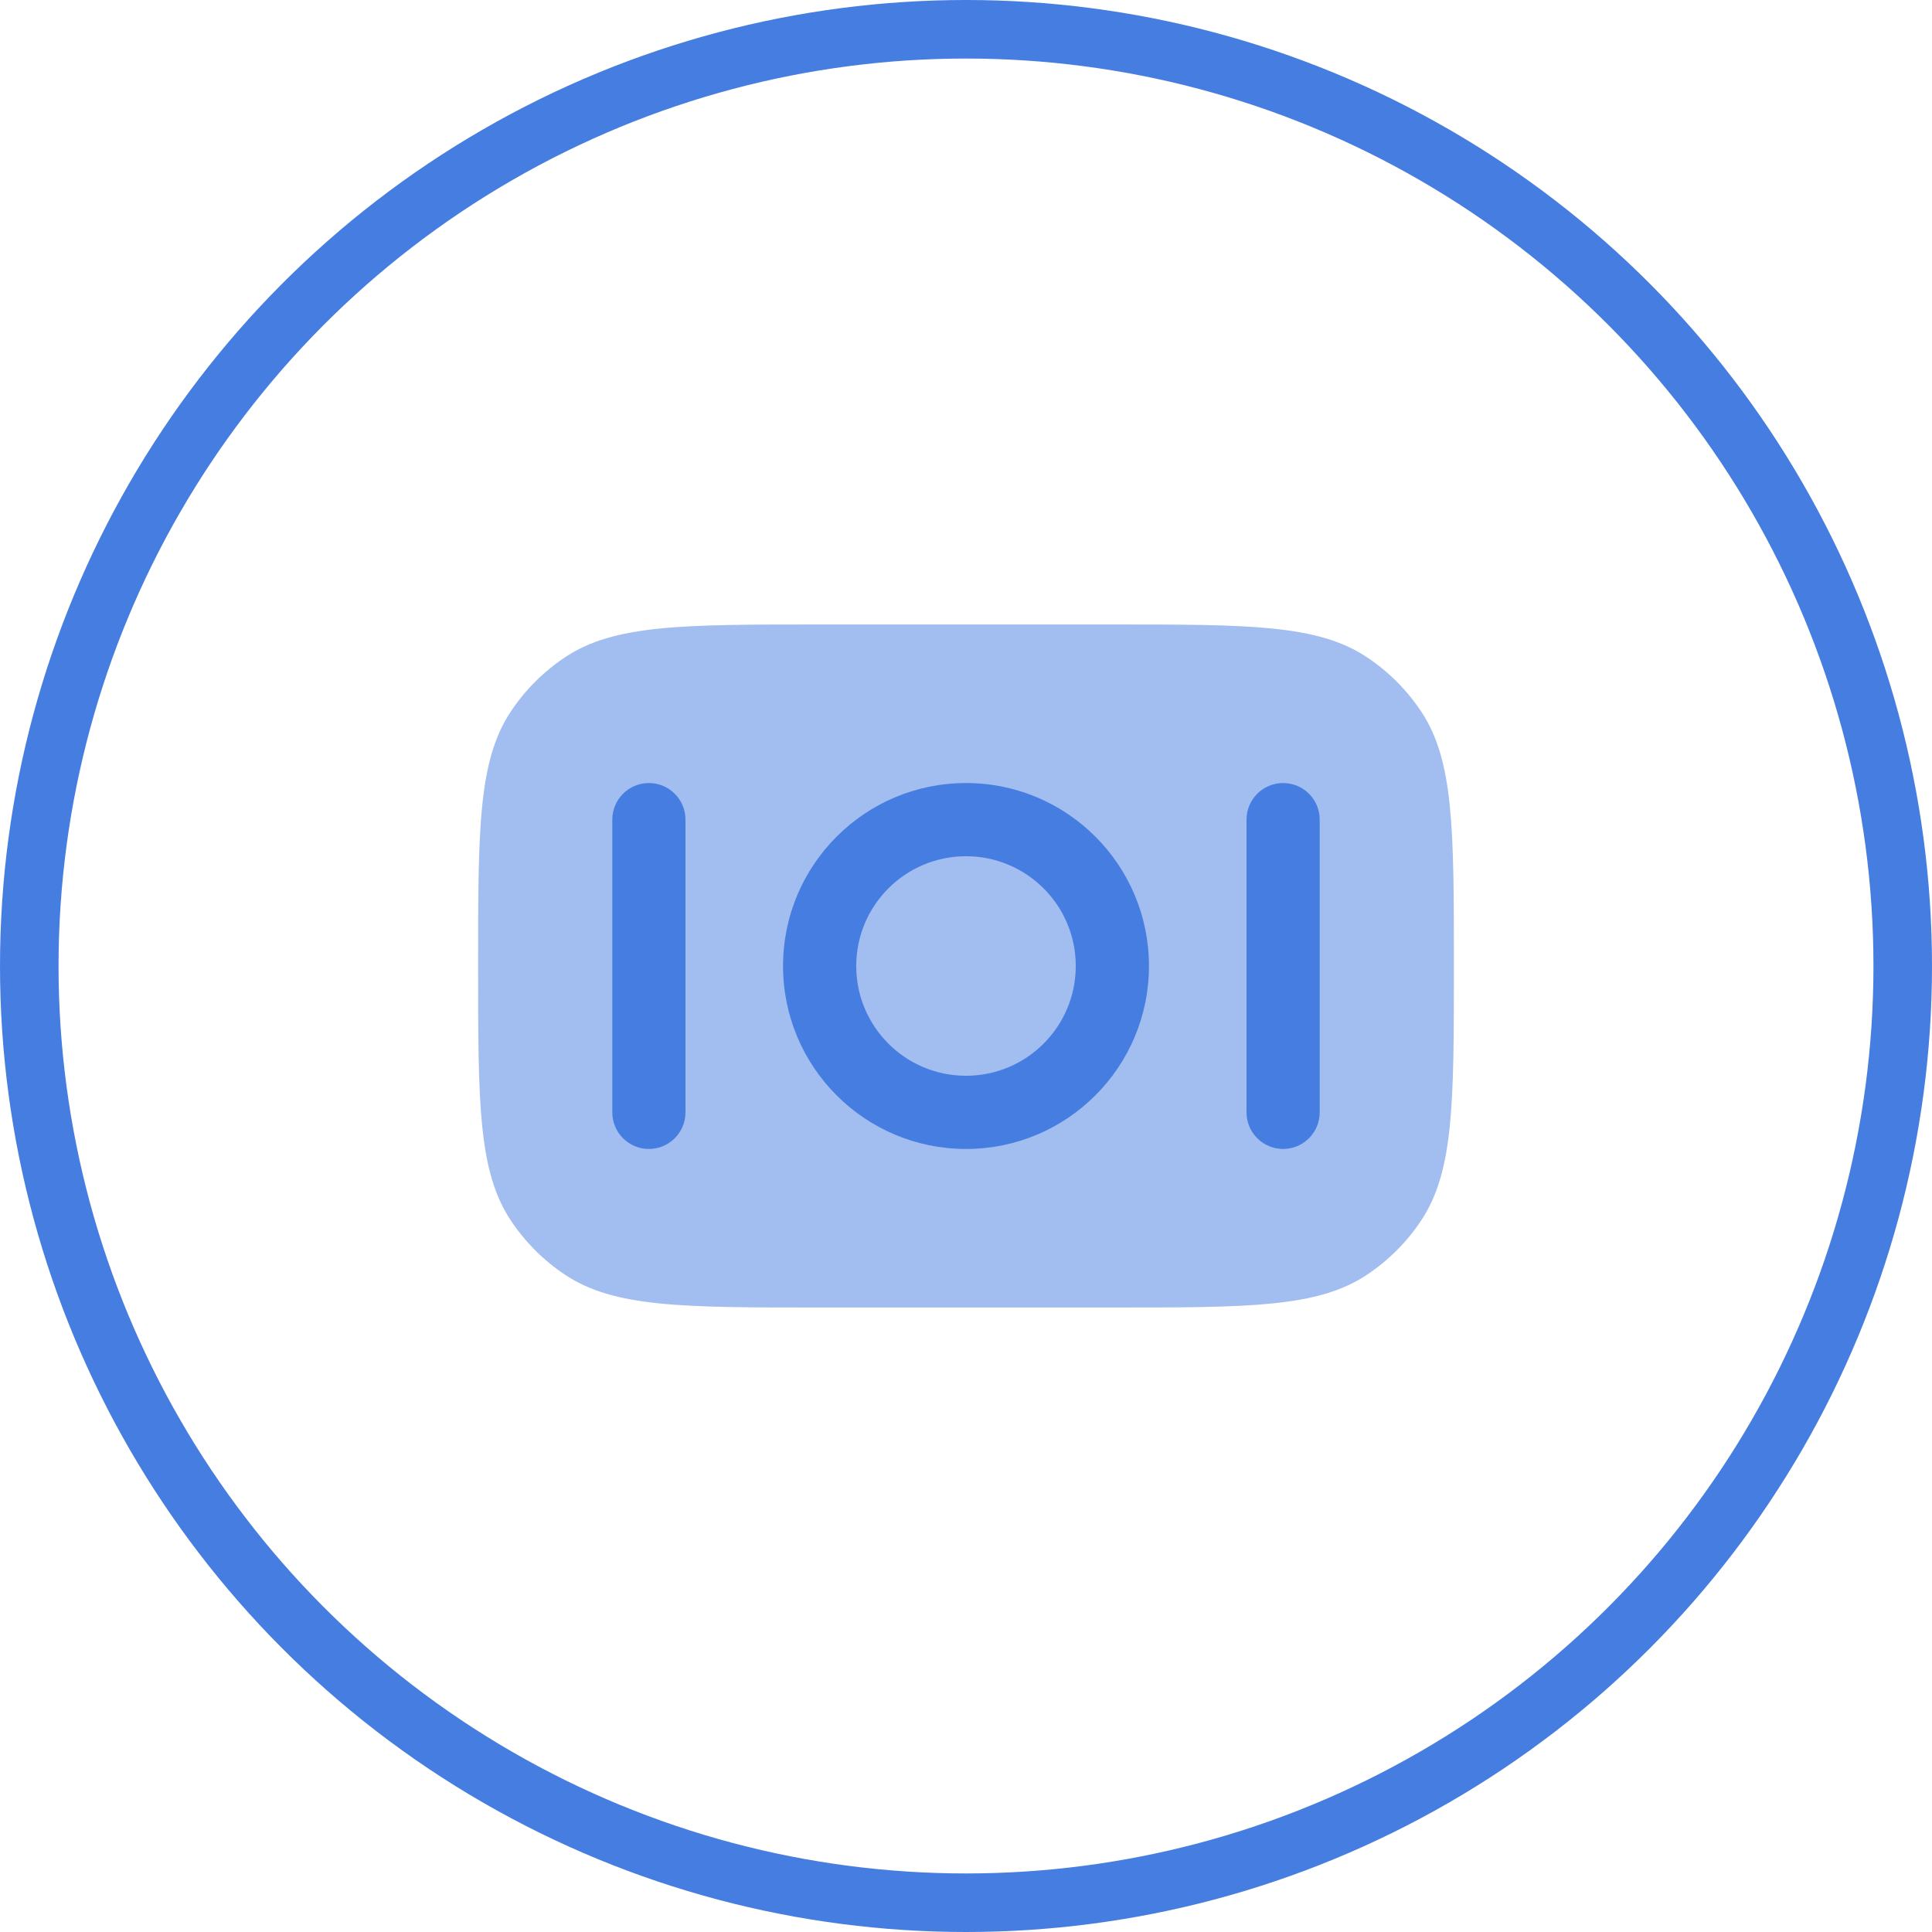 <svg width="66" height="66" viewBox="0 0 66 66" fill="none" xmlns="http://www.w3.org/2000/svg">
<circle cx="33" cy="33" r="32" stroke="#467DE1" stroke-width="2"/>
<path opacity="0.5" d="M19.296 43.543C20.978 44.667 23.319 44.667 28 44.667L38 44.667C42.682 44.667 45.022 44.667 46.704 43.543C47.432 43.057 48.057 42.432 48.543 41.704C49.667 40.022 49.667 37.681 49.667 33C49.667 28.318 49.667 25.978 48.543 24.296C48.057 23.568 47.432 22.943 46.704 22.457C45.022 21.333 42.682 21.333 38 21.333H28C23.319 21.333 20.978 21.333 19.296 22.457C18.568 22.943 17.943 23.568 17.457 24.296C16.333 25.978 16.333 28.318 16.333 33C16.333 37.681 16.333 40.022 17.457 41.704C17.943 42.432 18.568 43.057 19.296 43.543Z" fill="#467DE1"/>
<path d="M22.167 39.25C21.476 39.25 20.917 38.69 20.917 38L20.917 28C20.917 27.31 21.476 26.75 22.167 26.75C22.857 26.75 23.417 27.31 23.417 28L23.417 38C23.417 38.69 22.857 39.25 22.167 39.25Z" fill="#467DE1"/>
<path d="M42.583 38C42.583 38.69 43.143 39.25 43.833 39.25C44.524 39.25 45.083 38.69 45.083 38V28C45.083 27.31 44.524 26.75 43.833 26.75C43.143 26.75 42.583 27.31 42.583 28V38Z" fill="#467DE1"/>
<path fill-rule="evenodd" clip-rule="evenodd" d="M26.75 33C26.75 36.452 29.548 39.25 33 39.25C36.452 39.25 39.25 36.452 39.25 33C39.25 29.548 36.452 26.75 33 26.75C29.548 26.75 26.75 29.548 26.75 33ZM29.25 33C29.25 35.071 30.929 36.75 33 36.75C35.071 36.75 36.75 35.071 36.75 33C36.75 30.929 35.071 29.25 33 29.25C30.929 29.25 29.25 30.929 29.25 33Z" fill="#467DE1"/>
</svg>
